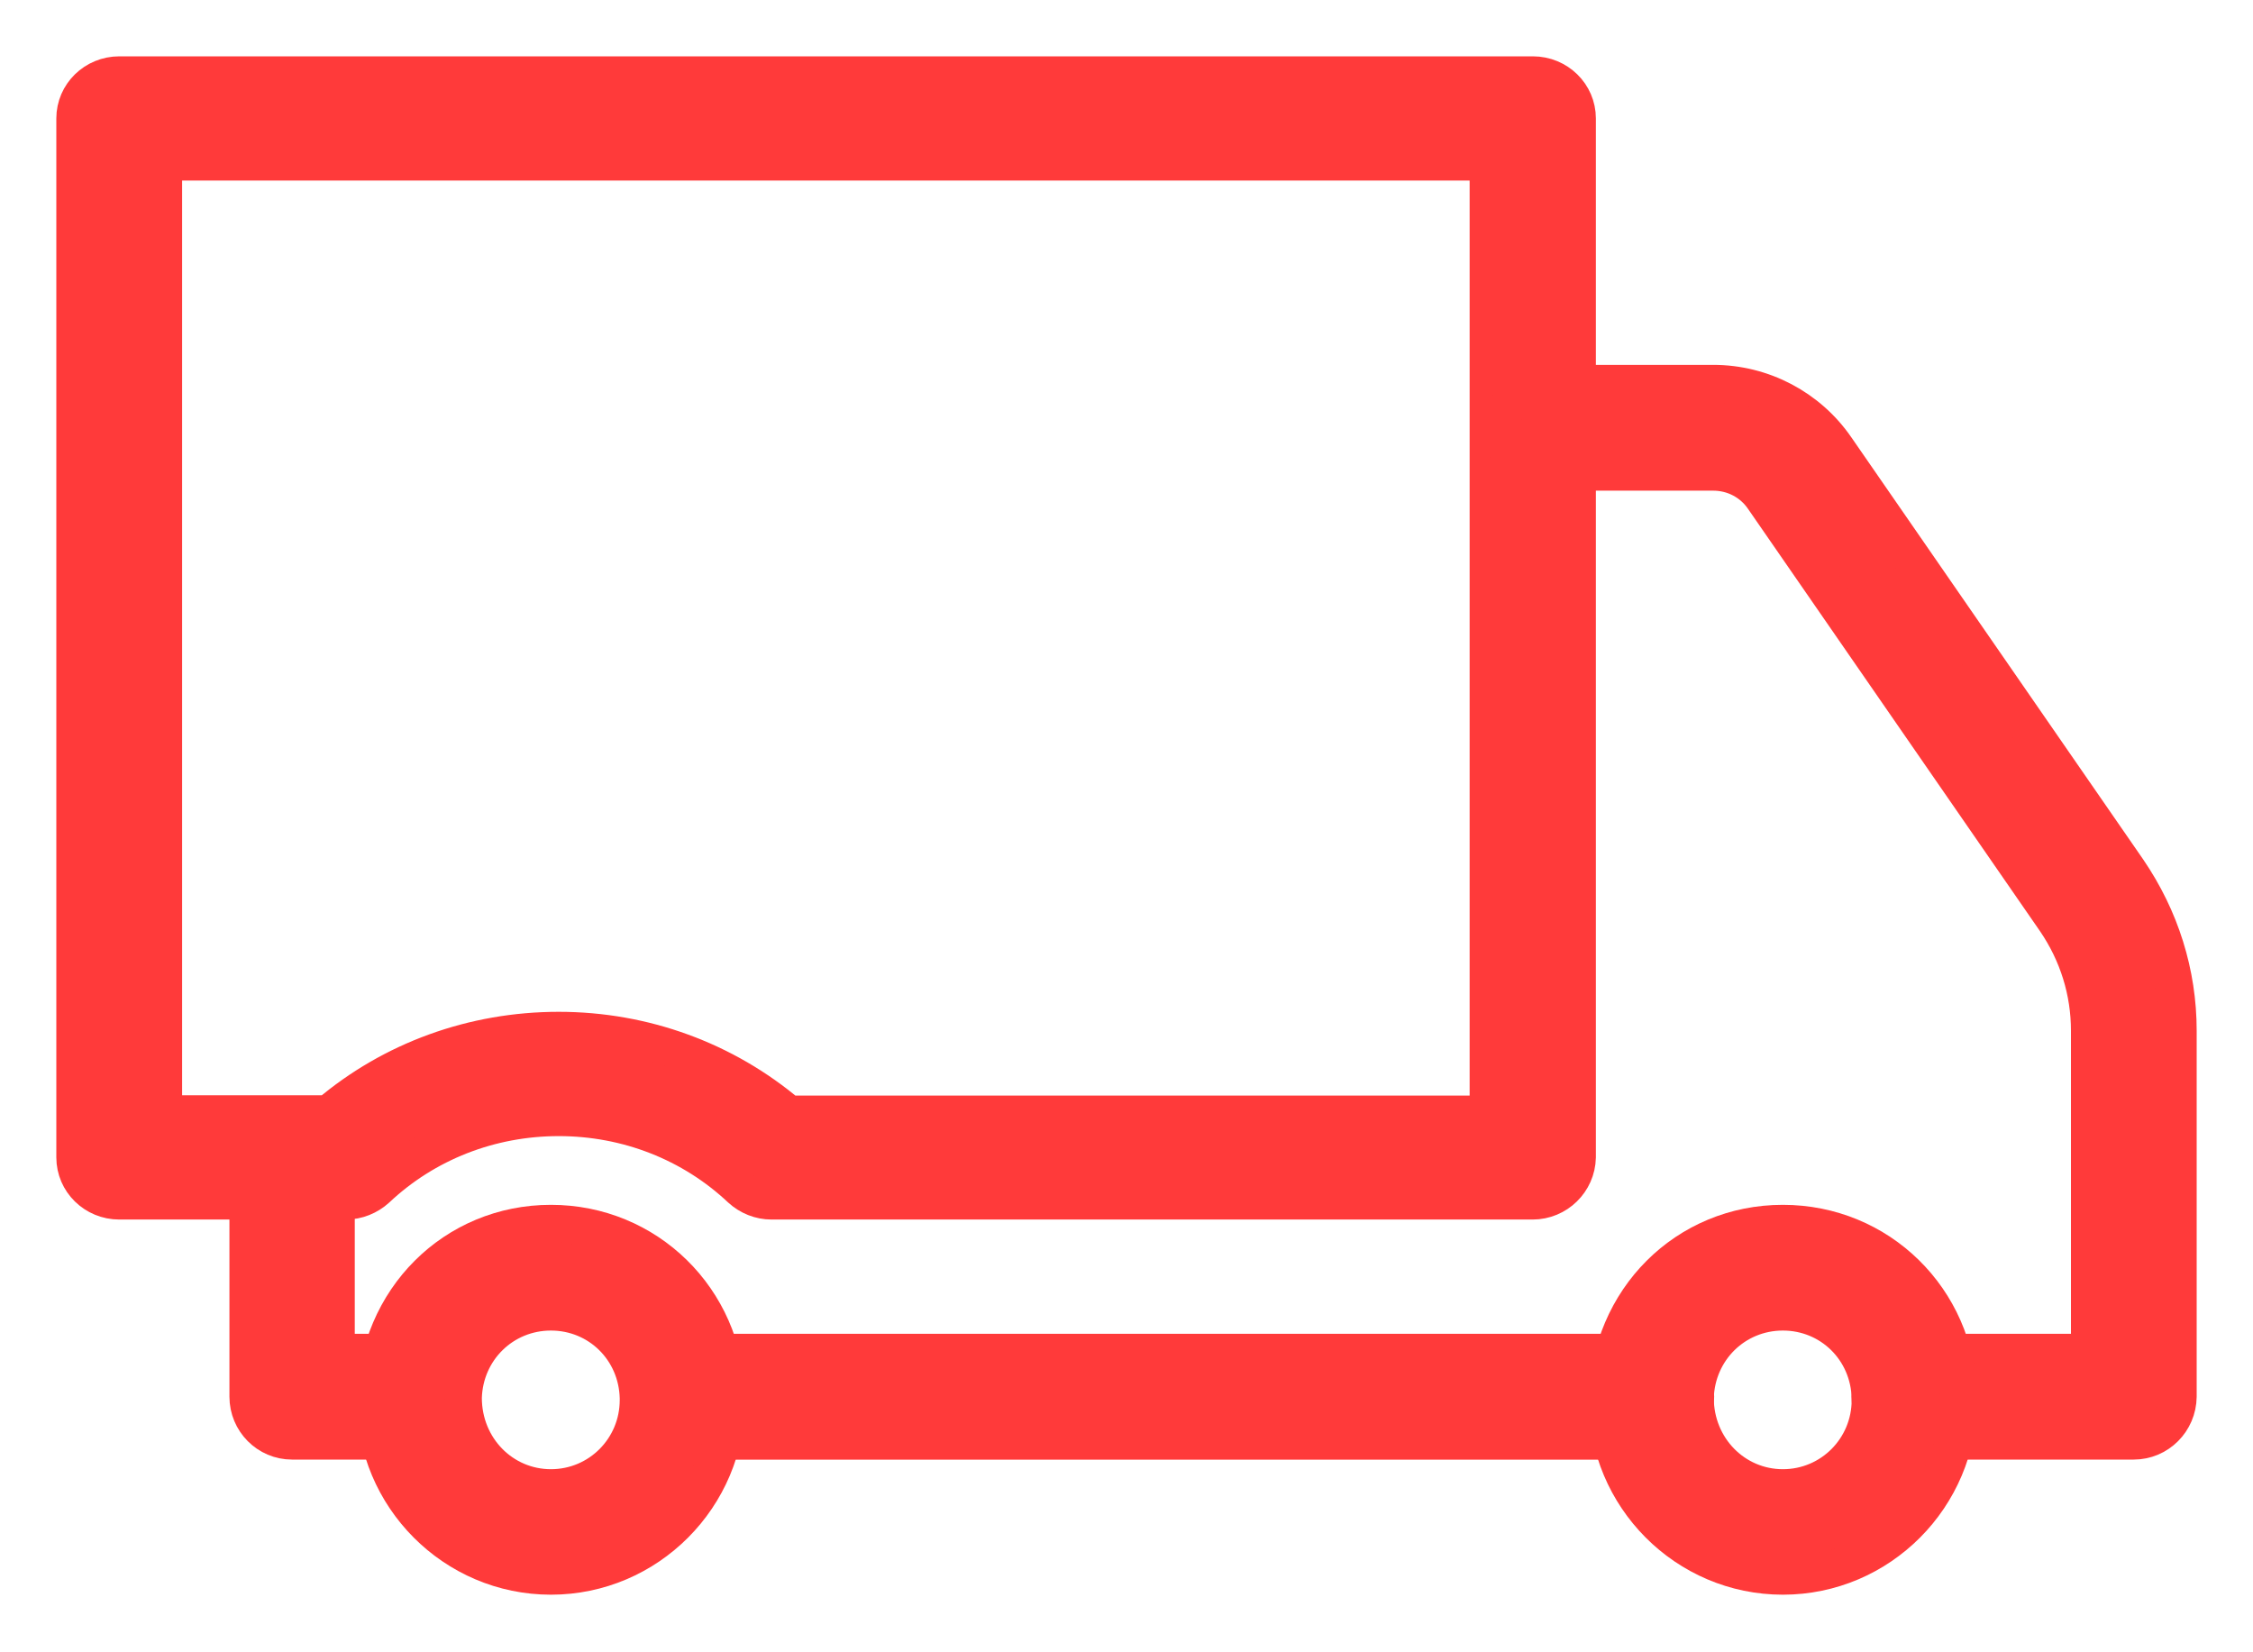 <?xml version="1.0" encoding="UTF-8"?> <svg xmlns="http://www.w3.org/2000/svg" width="30" height="22" viewBox="0 0 30 22" fill="none"> <path d="M20.407 15.988H10.274C10.122 15.988 9.978 15.93 9.866 15.828C9.214 15.214 8.351 14.877 7.44 14.877C6.528 14.877 5.665 15.214 5.013 15.828C4.902 15.929 4.757 15.988 4.605 15.988H1.589C1.263 15.988 1 15.73 1 15.41V1.577C1 1.258 1.263 1 1.589 1H20.411C20.737 1 21 1.258 21 1.577V15.41C20.993 15.73 20.73 15.988 20.407 15.988H20.407ZM10.5 14.837H19.819V2.154H2.175V14.833H4.376C5.224 14.114 6.303 13.722 7.44 13.722C8.574 13.722 9.652 14.118 10.5 14.837L10.5 14.837Z" fill="#FF3A3A" stroke="#FF3A3A" stroke-width="0.5"></path> <path d="M21.99 19.185H9.145C8.822 19.185 8.561 18.922 8.561 18.597C8.561 18.271 8.822 18.009 9.145 18.009H21.99C22.314 18.009 22.575 18.272 22.575 18.597C22.575 18.922 22.314 19.185 21.991 19.185H21.99Z" fill="#FF3A3A" stroke="#FF3A3A" stroke-width="0.5"></path> <path d="M5.415 19.184H3.889C3.566 19.184 3.305 18.921 3.305 18.596V15.663C3.305 15.338 3.566 15.076 3.889 15.076C4.213 15.076 4.474 15.338 4.474 15.663V18.009H5.415C5.739 18.009 6 18.271 6 18.596C6 18.922 5.739 19.184 5.415 19.184Z" fill="#FF3A3A" stroke="#FF3A3A" stroke-width="0.5"></path> <path d="M28.411 19.184H25.49C25.166 19.184 24.905 18.921 24.905 18.596C24.905 18.271 25.167 18.009 25.49 18.009H27.826V13.723C27.826 13.199 27.668 12.693 27.37 12.257L23.482 6.634C23.331 6.412 23.081 6.283 22.812 6.283L20.585 6.283C20.261 6.283 20 6.02 20 5.695C20 5.37 20.261 5.108 20.585 5.108L22.812 5.108C23.467 5.108 24.078 5.43 24.446 5.965L28.334 11.588C28.768 12.224 29 12.959 29 13.723V18.596C28.996 18.921 28.735 19.184 28.411 19.184Z" fill="#FF3A3A" stroke="#FF3A3A" stroke-width="0.5"></path> <path d="M23.74 20.983C22.453 20.983 21.404 19.93 21.404 18.637C21.437 17.296 22.46 16.292 23.74 16.292C25.017 16.292 26.043 17.296 26.076 18.582V18.597V18.637C26.076 19.93 25.027 20.983 23.74 20.983V20.983ZM23.74 17.466C23.1 17.466 22.589 17.969 22.57 18.611C22.57 19.284 23.093 19.812 23.74 19.812C24.387 19.812 24.906 19.288 24.906 18.641L25.491 18.6L24.906 18.615C24.891 17.968 24.38 17.466 23.74 17.466V17.466Z" fill="#FF3A3A" stroke="#FF3A3A" stroke-width="0.5"></path> <path d="M7.336 20.983C6.048 20.983 5 19.93 5 18.637C5.033 17.296 6.056 16.292 7.336 16.292C8.612 16.292 9.638 17.296 9.672 18.582V18.597V18.637C9.672 19.93 8.623 20.983 7.336 20.983ZM7.336 17.466C6.696 17.466 6.184 17.969 6.166 18.611C6.166 19.284 6.688 19.812 7.336 19.812C7.983 19.812 8.502 19.288 8.502 18.641V18.615C8.487 17.968 7.976 17.466 7.336 17.466Z" fill="#FF3A3A" stroke="#FF3A3A" stroke-width="0.5"></path> </svg> 